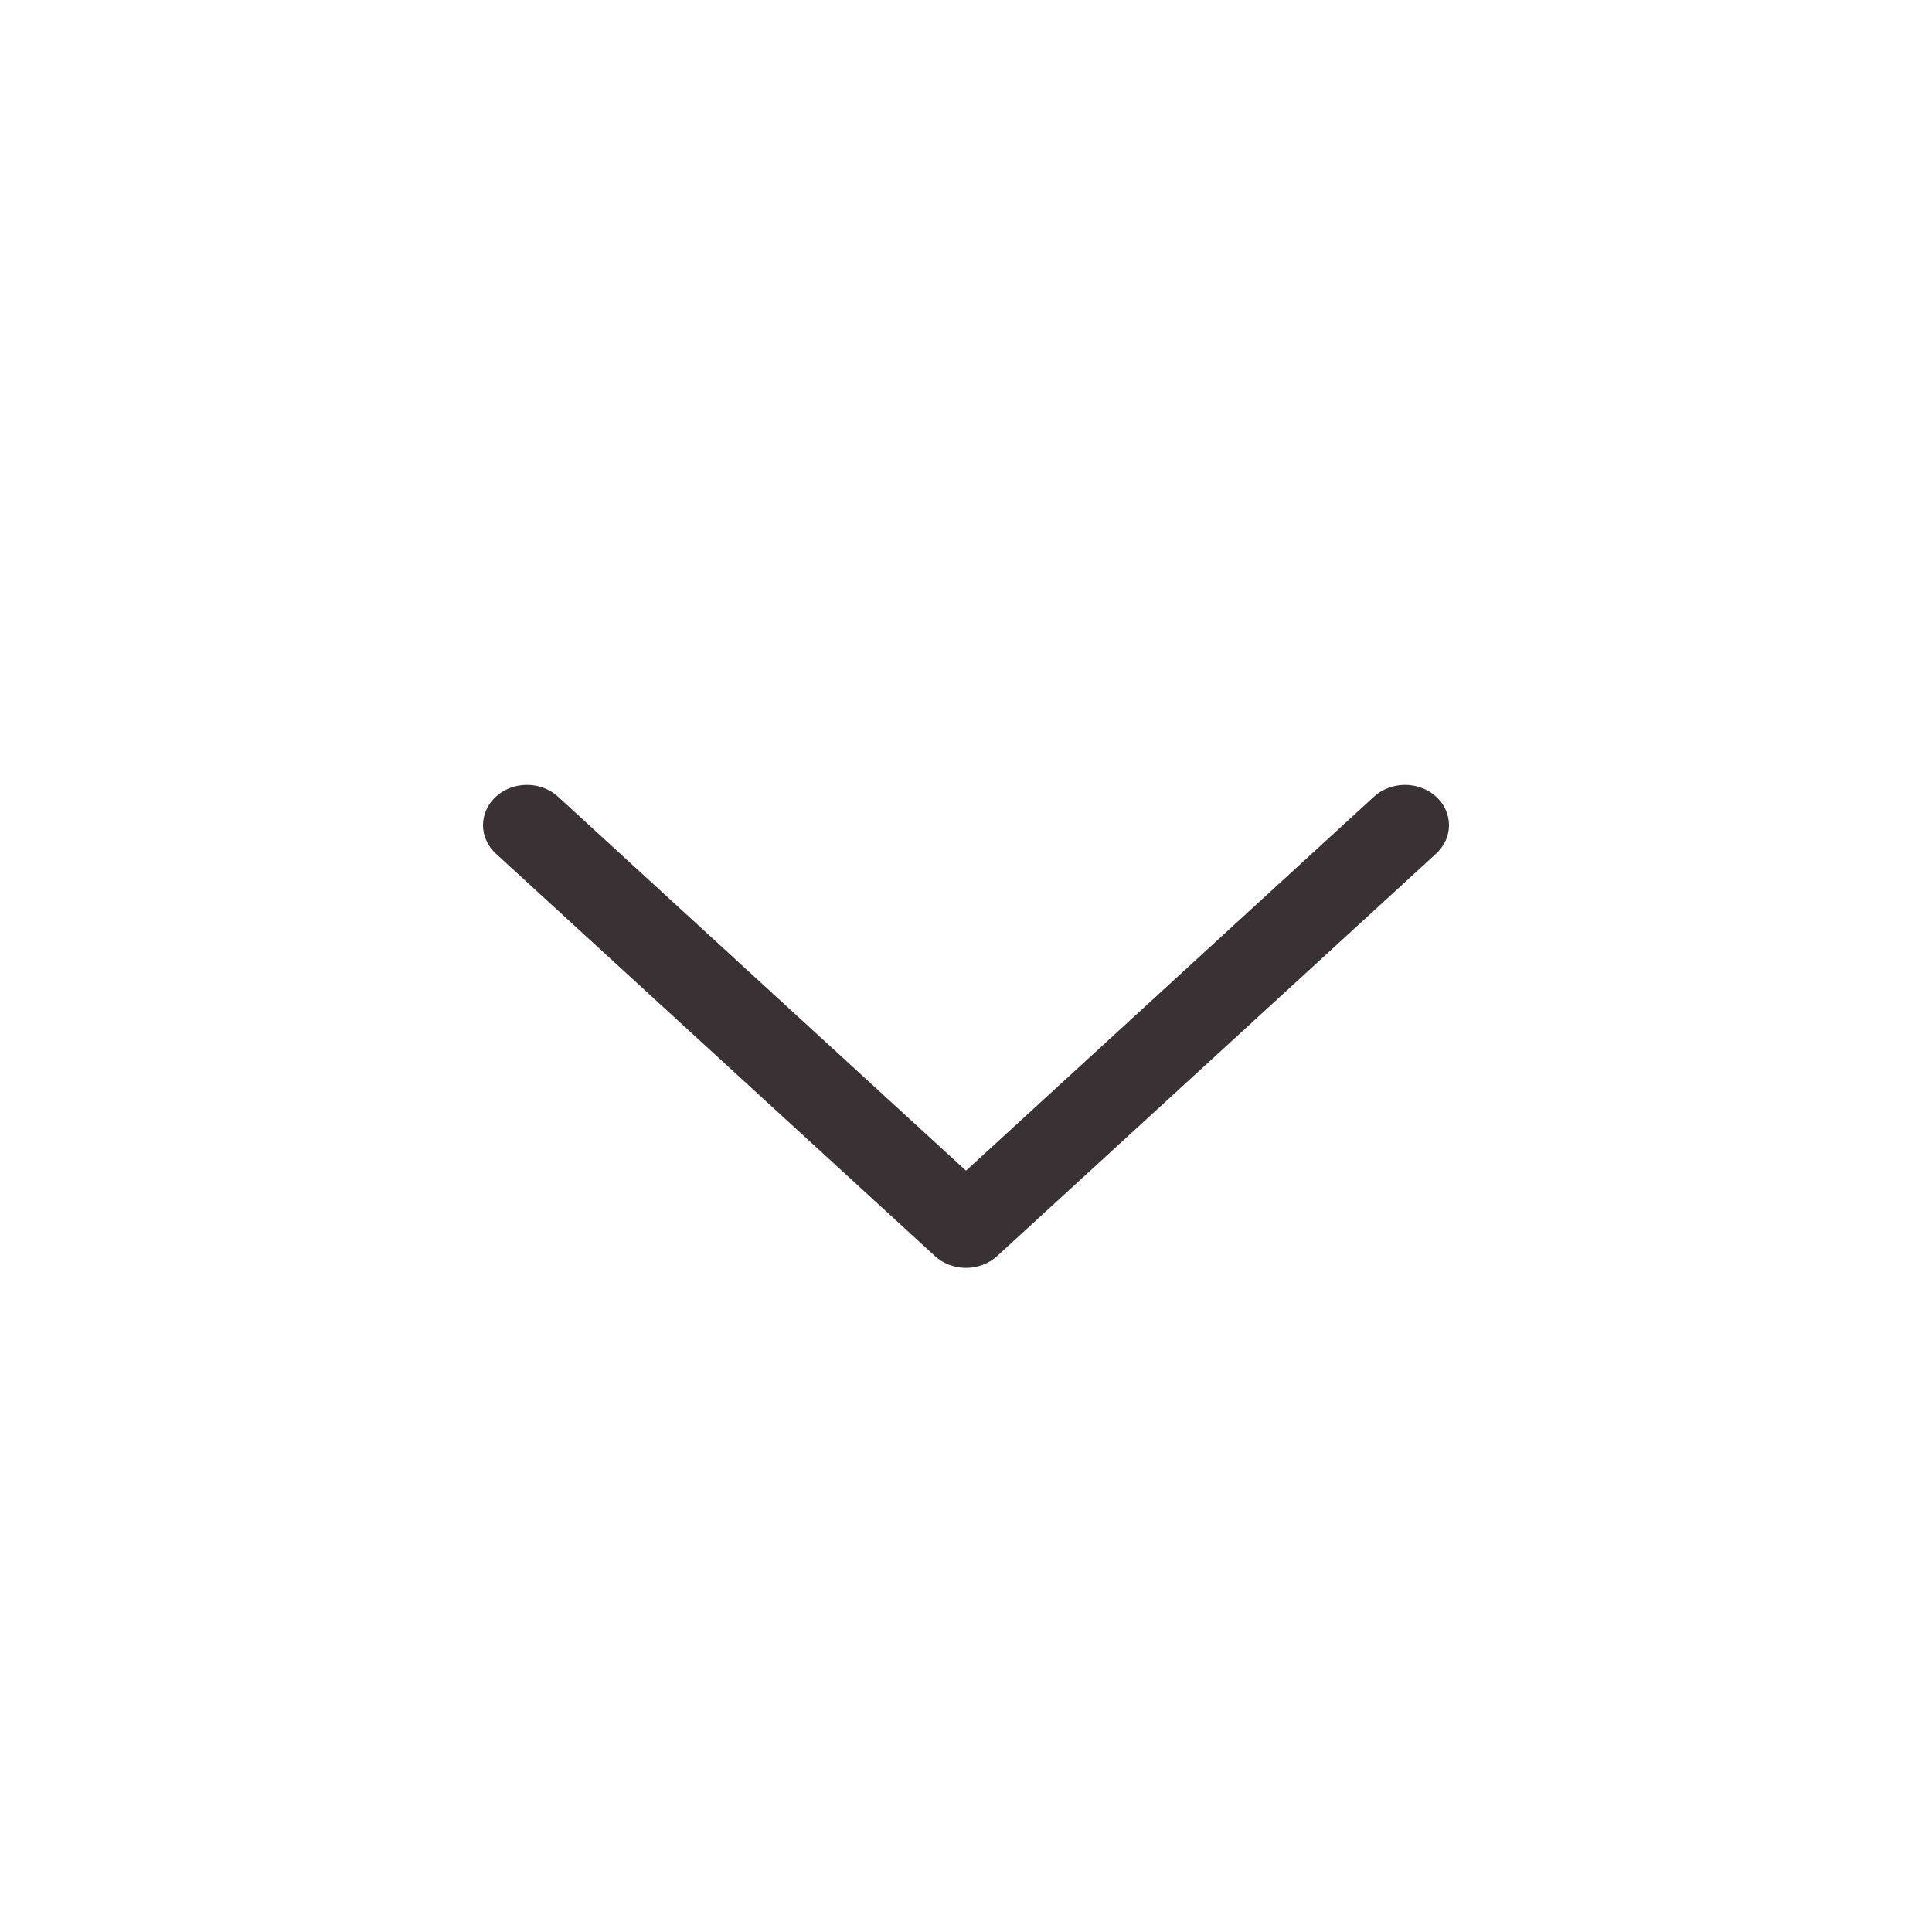 <svg width="32" height="32" viewBox="0 0 32 32" fill="none" xmlns="http://www.w3.org/2000/svg">
<path d="M23.787 14.139L16.515 20.805C16.447 20.866 16.367 20.916 16.279 20.949C16.19 20.983 16.096 21 16 21C15.904 21 15.81 20.983 15.722 20.949C15.633 20.916 15.553 20.866 15.486 20.805L8.213 14.139C8.077 14.014 8 13.844 8 13.667C8 13.49 8.077 13.32 8.213 13.195C8.35 13.07 8.535 13 8.728 13C8.921 13 9.106 13.07 9.242 13.195L16 19.39L22.758 13.195C22.825 13.133 22.906 13.084 22.994 13.051C23.082 13.017 23.177 13 23.272 13C23.368 13 23.462 13.017 23.551 13.051C23.639 13.084 23.719 13.133 23.787 13.195C23.854 13.257 23.908 13.331 23.945 13.412C23.981 13.493 24 13.579 24 13.667C24 13.755 23.981 13.841 23.945 13.922C23.908 14.003 23.854 14.077 23.787 14.139Z" fill="#393133"/>
</svg>
